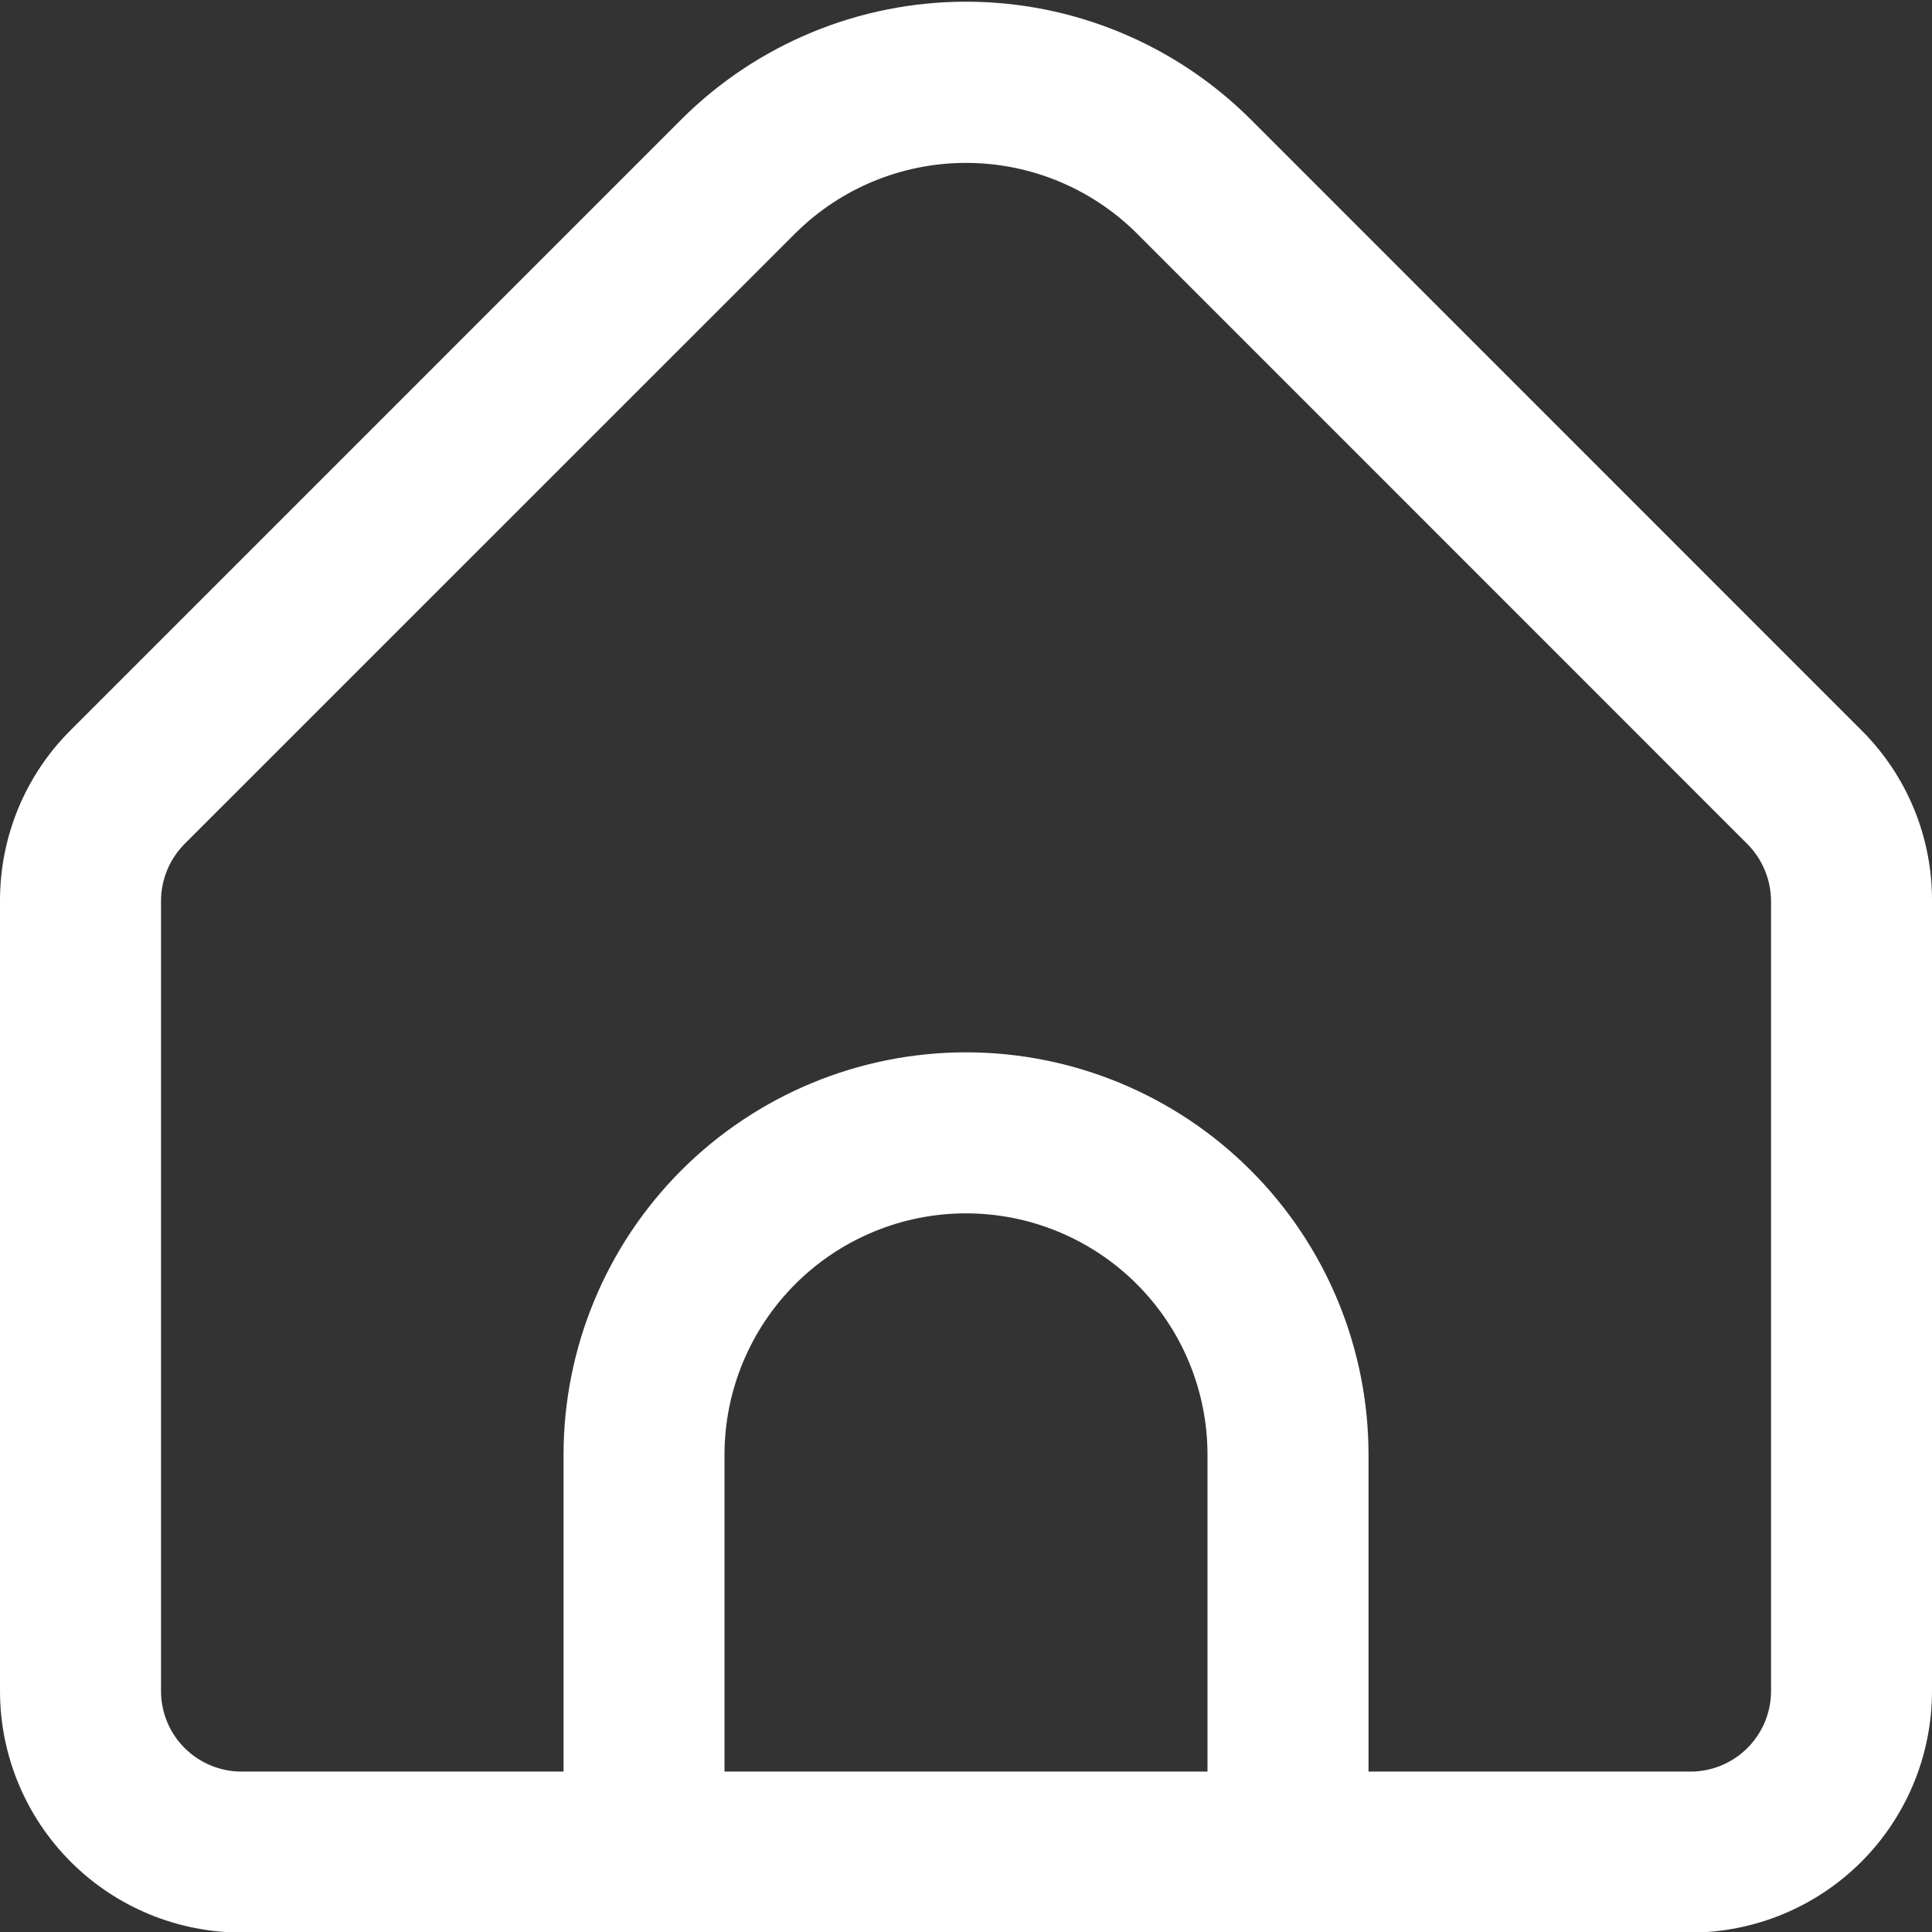 <svg width="32" height="32" viewBox="0 0 32 32" fill="none" xmlns="http://www.w3.org/2000/svg">
<rect x="0" y="0" width="32" height="32" fill="#333333" stroke="none"/>
<g clip-path="url(#clip0_2750_44438)">
<path d="M30.828 12.092L20.715 1.977C19.463 0.729 17.768 0.028 16 0.028C14.233 0.028 12.537 0.729 11.286 1.977L1.172 12.092C0.799 12.462 0.504 12.903 0.303 13.388C0.102 13.874 -0.001 14.394 0 14.92V28.009C0 29.07 0.422 30.087 1.172 30.838C1.922 31.588 2.939 32.009 4 32.009H28C29.061 32.009 30.078 31.588 30.829 30.838C31.579 30.087 32 29.07 32 28.009V14.92C32.002 14.394 31.899 13.874 31.698 13.388C31.497 12.903 31.201 12.462 30.828 12.092ZM20 29.343H12V24.097C12 23.036 12.422 22.019 13.172 21.269C13.922 20.519 14.939 20.097 16 20.097C17.061 20.097 18.078 20.519 18.829 21.269C19.579 22.019 20 23.036 20 24.097V29.343ZM29.334 28.009C29.334 28.363 29.193 28.702 28.943 28.952C28.693 29.202 28.354 29.343 28 29.343H22.667V24.097C22.667 22.329 21.965 20.633 20.714 19.383C19.464 18.133 17.768 17.43 16 17.43C14.232 17.43 12.537 18.133 11.286 19.383C10.036 20.633 9.334 22.329 9.334 24.097V29.343H4C3.647 29.343 3.308 29.202 3.057 28.952C2.807 28.702 2.667 28.363 2.667 28.009V14.92C2.668 14.566 2.809 14.228 3.058 13.977L13.171 3.866C13.922 3.118 14.94 2.698 16 2.698C17.061 2.698 18.078 3.118 18.83 3.866L28.943 13.981C29.191 14.231 29.331 14.568 29.334 14.92V28.009Z" fill="white"/>
</g>
<defs>
<clipPath id="clip0_2750_44438">
<rect width="32" height="32" fill="white"/>
</clipPath>
</defs>
</svg>
